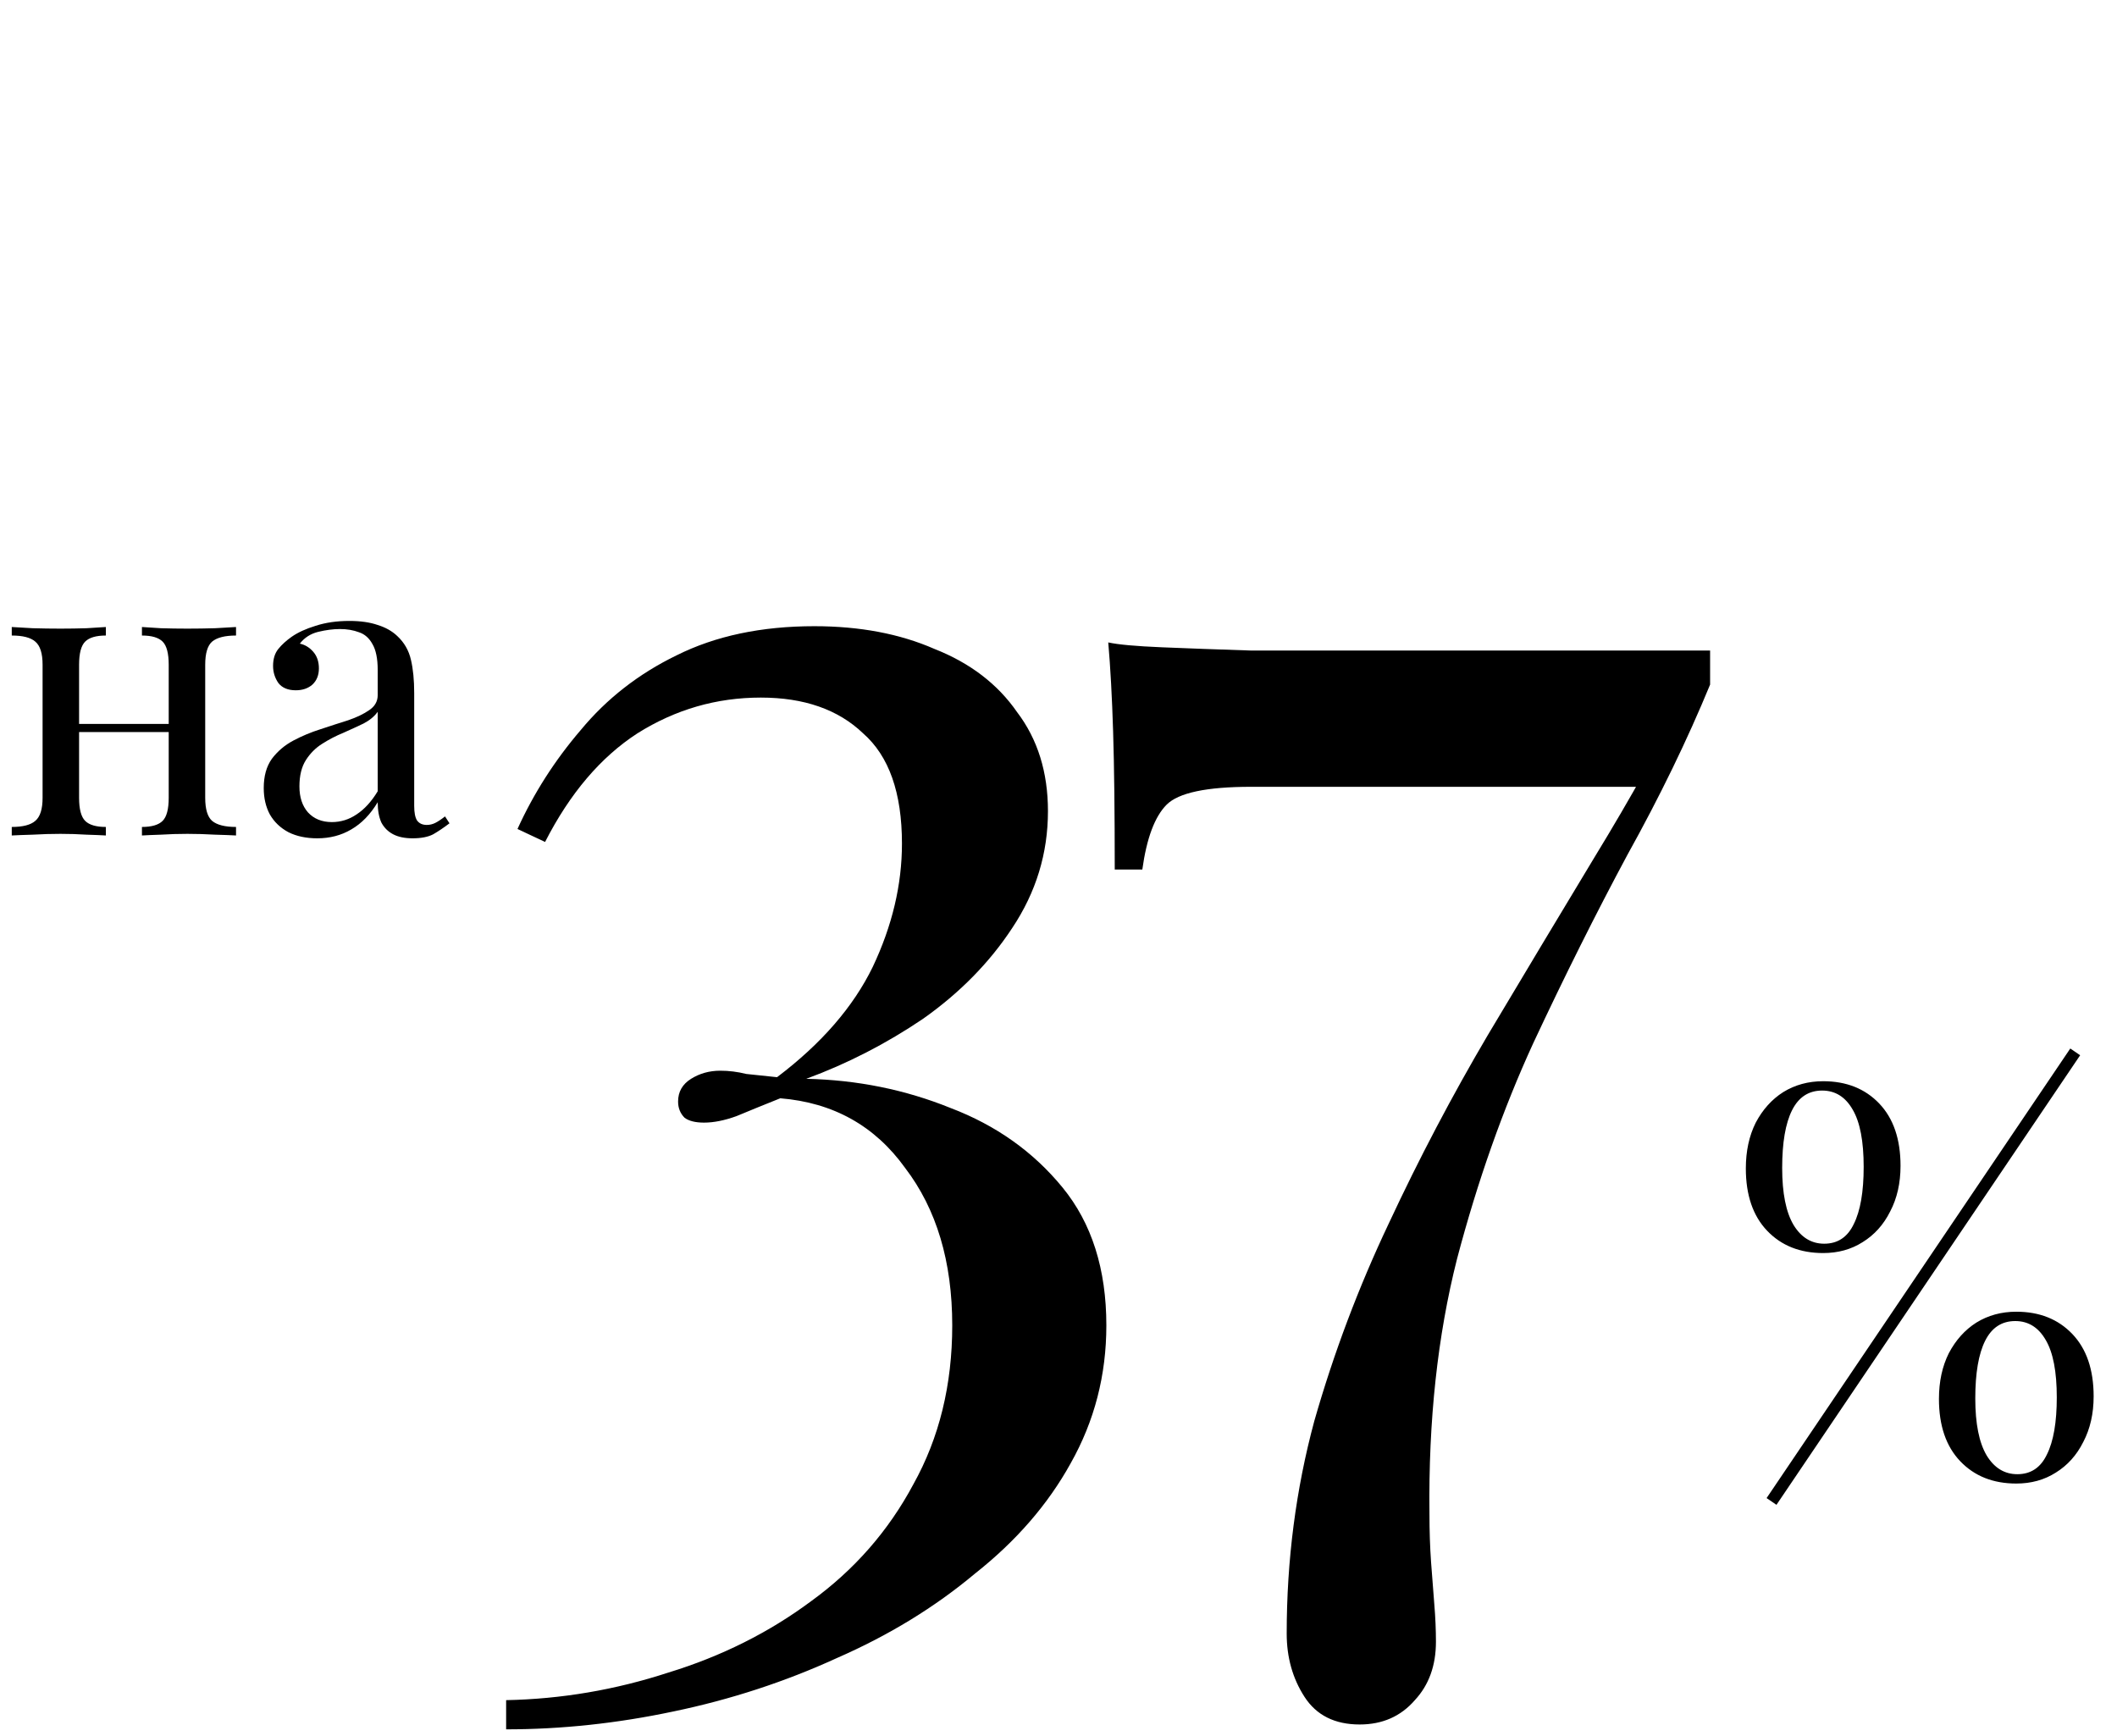 <?xml version="1.0" encoding="UTF-8"?> <svg xmlns="http://www.w3.org/2000/svg" width="261" height="214" viewBox="0 0 261 214" fill="none"> <path d="M224.776 133.296C227.635 133.296 229.939 134.213 231.688 136.048C233.437 137.883 234.312 140.443 234.312 143.728C234.312 145.861 233.885 147.739 233.032 149.36C232.221 150.981 231.091 152.24 229.64 153.136C228.232 154.032 226.611 154.48 224.776 154.48C221.917 154.48 219.613 153.563 217.864 151.728C216.115 149.893 215.24 147.333 215.24 144.048C215.24 141.915 215.645 140.037 216.456 138.416C217.309 136.795 218.44 135.536 219.848 134.64C221.299 133.744 222.941 133.296 224.776 133.296ZM248.456 162.864C246.792 162.864 245.555 163.675 244.744 165.296C243.933 166.917 243.528 169.285 243.528 172.4C243.528 175.515 243.997 177.861 244.936 179.44C245.875 180.976 247.133 181.744 248.712 181.744C250.376 181.744 251.592 180.933 252.36 179.312C253.171 177.691 253.576 175.344 253.576 172.272C253.576 169.115 253.128 166.768 252.232 165.232C251.336 163.653 250.077 162.864 248.456 162.864ZM248.584 161.712C251.443 161.712 253.747 162.629 255.496 164.464C257.245 166.299 258.12 168.859 258.12 172.144C258.12 174.277 257.693 176.155 256.84 177.776C256.029 179.397 254.899 180.656 253.448 181.552C252.04 182.448 250.419 182.896 248.584 182.896C245.725 182.896 243.421 181.979 241.672 180.144C239.923 178.309 239.048 175.749 239.048 172.464C239.048 170.331 239.453 168.453 240.264 166.832C241.117 165.211 242.248 163.952 243.656 163.056C245.107 162.16 246.749 161.712 248.584 161.712ZM224.648 134.448C222.984 134.448 221.747 135.259 220.936 136.88C220.125 138.501 219.72 140.869 219.72 143.984C219.72 147.099 220.189 149.445 221.128 151.024C222.067 152.56 223.325 153.328 224.904 153.328C226.568 153.328 227.784 152.517 228.552 150.896C229.363 149.275 229.768 146.928 229.768 143.856C229.768 140.699 229.32 138.352 228.424 136.816C227.528 135.237 226.269 134.448 224.648 134.448ZM255.24 129.264L256.456 130.096L219.016 185.52L217.8 184.688L255.24 129.264Z" fill="black"></path> <path d="M100.4 77.2C106 77.2 110.933 78.133 115.2 80C119.6 81.733 123 84.333 125.4 87.8C127.933 91.133 129.2 95.2 129.2 100C129.2 105.2 127.733 110 124.8 114.4C122 118.667 118.333 122.4 113.8 125.6C109.267 128.667 104.467 131.133 99.4 133C105.667 133.133 111.6 134.333 117.2 136.6C122.8 138.733 127.4 142 131 146.4C134.6 150.8 136.4 156.467 136.4 163.4C136.4 169.533 134.933 175.2 132 180.4C129.2 185.467 125.267 190 120.2 194C115.267 198.133 109.6 201.6 103.2 204.4C96.8 207.333 90.067 209.533 83 211C76.067 212.467 69.2 213.2 62.4 213.2V209.6C69.2 209.467 75.867 208.333 82.4 206.2C88.933 204.2 94.8 201.267 100 197.4C105.333 193.533 109.533 188.733 112.6 183C115.8 177.267 117.4 170.733 117.4 163.4C117.4 155.533 115.467 149.067 111.6 144C107.867 138.8 102.733 135.933 96.2 135.4C94.2 136.2 92.4 136.933 90.8 137.6C89.333 138.133 88 138.4 86.8 138.4C85.733 138.4 84.933 138.2 84.4 137.8C83.867 137.267 83.6 136.6 83.6 135.8C83.6 134.6 84.133 133.667 85.2 133C86.267 132.333 87.467 132 88.8 132C89.867 132 90.933 132.133 92 132.4C93.2 132.533 94.467 132.667 95.8 132.8C101.267 128.667 105.2 124.133 107.6 119.2C110 114.133 111.2 109.067 111.2 104C111.2 97.733 109.6 93.2 106.4 90.4C103.333 87.467 99.133 86 93.8 86C88.333 86 83.267 87.467 78.6 90.4C74.067 93.333 70.267 97.8 67.2 103.8L63.8 102.2C65.8 97.8 68.4 93.733 71.6 90C74.8 86.133 78.733 83.067 83.4 80.8C88.2 78.4 93.867 77.2 100.4 77.2ZM136.634 79.2C137.834 79.467 140.034 79.667 143.234 79.8C146.434 79.933 150.101 80.067 154.234 80.2C158.368 80.2 162.434 80.2 166.434 80.2L210.834 80.2V84.4C208.034 91.2 204.634 98.2 200.634 105.4C196.768 112.6 192.901 120.333 189.034 128.6C185.301 136.733 182.168 145.6 179.634 155.2C177.234 164.667 176.101 175.133 176.234 186.6C176.234 188.733 176.301 190.733 176.434 192.6C176.568 194.467 176.701 196.2 176.834 197.8C176.968 199.4 177.034 200.933 177.034 202.4C177.034 205.333 176.168 207.733 174.434 209.6C172.701 211.6 170.434 212.6 167.634 212.6C164.568 212.6 162.301 211.467 160.834 209.2C159.368 206.933 158.634 204.333 158.634 201.4C158.634 192.333 159.768 183.6 162.034 175.2C164.434 166.8 167.501 158.667 171.234 150.8C174.968 142.8 179.034 135.067 183.434 127.6C187.968 120 192.368 112.667 196.634 105.6C201.034 98.4 204.968 91.333 208.434 84.4L202.834 97L154.234 97C148.768 97 145.301 97.733 143.834 99.2C142.368 100.667 141.368 103.333 140.834 107.2H137.434C137.434 100.133 137.368 94.467 137.234 90.2C137.101 85.933 136.901 82.267 136.634 79.2Z" fill="black"></path> <path d="M29.1 77.3V78.35C27.733 78.35 26.75 78.6 26.15 79.1C25.583 79.6 25.3 80.55 25.3 81.95L25.3 98.35C25.3 99.75 25.583 100.7 26.15 101.2C26.75 101.7 27.733 101.95 29.1 101.95V103C28.533 102.967 27.667 102.933 26.5 102.9C25.333 102.833 24.2 102.8 23.1 102.8C22 102.8 20.917 102.833 19.85 102.9C18.817 102.933 18.033 102.967 17.5 103V101.95C18.7 101.95 19.55 101.7 20.05 101.2C20.55 100.7 20.8 99.75 20.8 98.35L20.8 81.95C20.8 80.55 20.55 79.6 20.05 79.1C19.55 78.6 18.7 78.35 17.5 78.35V77.3C18.033 77.333 18.817 77.383 19.85 77.45C20.917 77.483 22 77.5 23.1 77.5C24.2 77.5 25.333 77.483 26.5 77.45C27.667 77.383 28.533 77.333 29.1 77.3ZM13.05 77.3V78.35C11.85 78.35 11 78.6 10.5 79.1C10 79.6 9.75 80.55 9.75 81.95V98.35C9.75 99.75 10 100.7 10.5 101.2C11 101.7 11.85 101.95 13.05 101.95V103C12.517 102.967 11.717 102.933 10.65 102.9C9.617 102.833 8.55 102.8 7.45 102.8C6.35 102.8 5.217 102.833 4.05 102.9C2.883 102.933 2.017 102.967 1.45 103L1.45 101.95C2.817 101.95 3.783 101.7 4.35 101.2C4.95 100.7 5.25 99.75 5.25 98.35L5.25 81.95C5.25 80.55 4.95 79.6 4.35 79.1C3.783 78.6 2.817 78.35 1.45 78.35L1.45 77.3C2.017 77.333 2.883 77.383 4.05 77.45C5.217 77.483 6.35 77.5 7.45 77.5C8.55 77.5 9.617 77.483 10.65 77.45C11.717 77.383 12.517 77.333 13.05 77.3ZM22.2 89.25V90.25H8.1V89.25H22.2ZM39.116 103.35C37.75 103.35 36.566 103.1 35.566 102.6C34.566 102.067 33.8 101.333 33.266 100.4C32.766 99.467 32.516 98.383 32.516 97.15C32.516 95.683 32.85 94.483 33.516 93.55C34.216 92.617 35.1 91.867 36.166 91.3C37.233 90.733 38.35 90.267 39.516 89.9C40.716 89.5 41.85 89.133 42.916 88.8C43.983 88.433 44.85 88.017 45.516 87.55C46.216 87.083 46.566 86.467 46.566 85.7V82.6C46.566 81.2 46.35 80.133 45.916 79.4C45.516 78.667 44.966 78.183 44.266 77.95C43.566 77.683 42.783 77.55 41.916 77.55C41.083 77.55 40.183 77.667 39.216 77.9C38.283 78.133 37.533 78.617 36.966 79.35C37.6 79.483 38.15 79.817 38.616 80.35C39.083 80.883 39.316 81.567 39.316 82.4C39.316 83.233 39.05 83.9 38.516 84.4C37.983 84.867 37.3 85.1 36.466 85.1C35.5 85.1 34.783 84.8 34.316 84.2C33.883 83.567 33.666 82.867 33.666 82.1C33.666 81.233 33.883 80.533 34.316 80C34.75 79.467 35.3 78.967 35.966 78.5C36.733 77.967 37.716 77.517 38.916 77.15C40.15 76.75 41.533 76.55 43.066 76.55C44.433 76.55 45.6 76.717 46.566 77.05C47.533 77.35 48.333 77.8 48.966 78.4C49.833 79.2 50.4 80.183 50.666 81.35C50.933 82.483 51.066 83.85 51.066 85.45V99.35C51.066 100.183 51.183 100.783 51.416 101.15C51.683 101.517 52.083 101.7 52.616 101.7C52.983 101.7 53.333 101.617 53.666 101.45C54 101.283 54.4 101.017 54.866 100.65L55.416 101.5C54.716 102.033 54.05 102.483 53.416 102.85C52.783 103.183 51.933 103.35 50.866 103.35C49.9 103.35 49.1 103.183 48.466 102.85C47.833 102.517 47.35 102.033 47.016 101.4C46.716 100.733 46.566 99.9 46.566 98.9C45.666 100.4 44.583 101.517 43.316 102.25C42.083 102.983 40.683 103.35 39.116 103.35ZM40.916 101.35C42.016 101.35 43.033 101.033 43.966 100.4C44.933 99.767 45.8 98.817 46.566 97.55V87.75C46.166 88.317 45.583 88.8 44.816 89.2C44.05 89.567 43.216 89.95 42.316 90.35C41.416 90.717 40.55 91.167 39.716 91.7C38.916 92.2 38.25 92.867 37.716 93.7C37.183 94.533 36.916 95.617 36.916 96.95C36.916 98.283 37.266 99.35 37.966 100.15C38.7 100.95 39.683 101.35 40.916 101.35Z" fill="black"></path> </svg> 